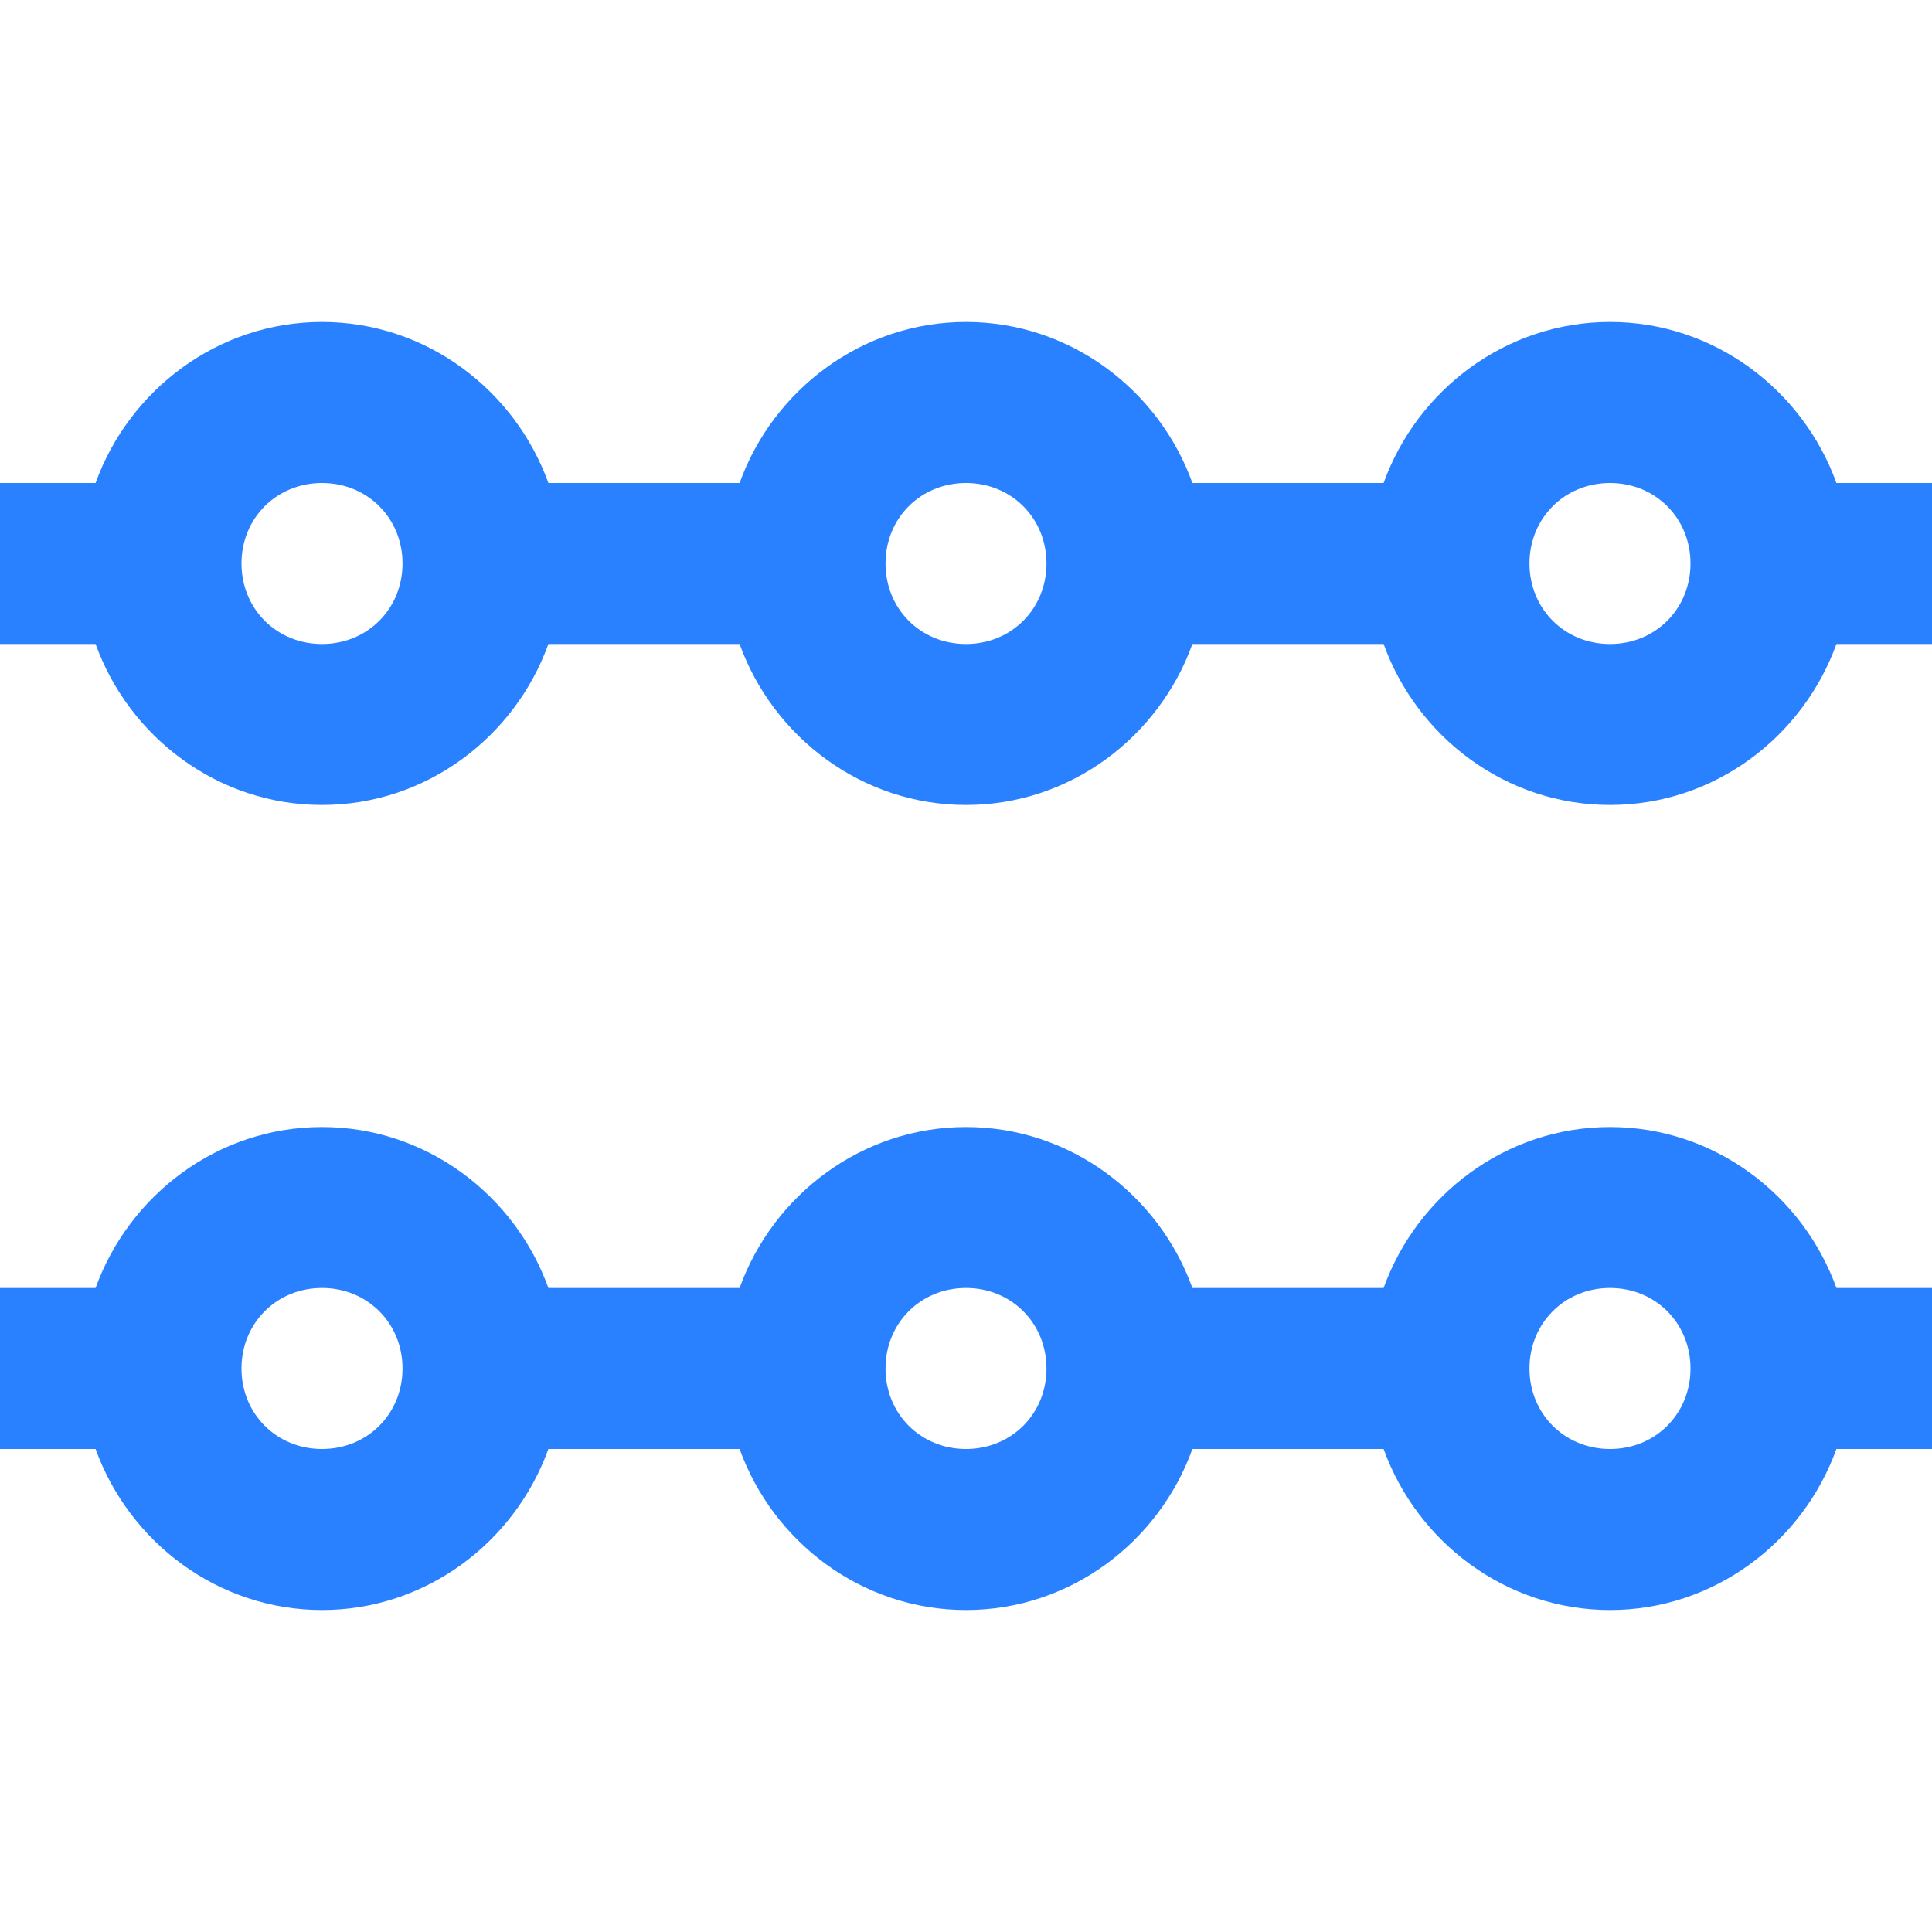 <svg width="32" height="32" viewBox="0 0 32 32" fill="none" xmlns="http://www.w3.org/2000/svg">
<path d="M5.333 5.333C3.609 5.333 2.14 6.457 1.583 8H0V10.667H1.583C2.14 12.21 3.609 13.333 5.333 13.333C7.058 13.333 8.527 12.21 9.083 10.667H12.25C12.806 12.21 14.276 13.333 16 13.333C17.724 13.333 19.194 12.21 19.75 10.667H22.917C23.473 12.21 24.942 13.333 26.667 13.333C28.391 13.333 29.86 12.21 30.417 10.667H32V8H30.417C29.86 6.457 28.391 5.333 26.667 5.333C24.942 5.333 23.473 6.457 22.917 8H19.75C19.194 6.457 17.724 5.333 16 5.333C14.276 5.333 12.806 6.457 12.25 8H9.083C8.527 6.457 7.058 5.333 5.333 5.333ZM5.333 8C6.086 8 6.667 8.581 6.667 9.333C6.667 10.085 6.086 10.667 5.333 10.667C4.581 10.667 4 10.085 4 9.333C4 8.581 4.581 8 5.333 8ZM16 8C16.752 8 17.333 8.581 17.333 9.333C17.333 10.085 16.752 10.667 16 10.667C15.248 10.667 14.667 10.085 14.667 9.333C14.667 8.581 15.248 8 16 8ZM26.667 8C27.419 8 28 8.581 28 9.333C28 10.085 27.419 10.667 26.667 10.667C25.915 10.667 25.333 10.085 25.333 9.333C25.333 8.581 25.915 8 26.667 8ZM5.333 18.667C3.609 18.667 2.14 19.79 1.583 21.333H0V24H1.583C2.14 25.543 3.609 26.667 5.333 26.667C7.058 26.667 8.527 25.543 9.083 24H12.25C12.806 25.543 14.276 26.667 16 26.667C17.724 26.667 19.194 25.543 19.75 24H22.917C23.473 25.543 24.942 26.667 26.667 26.667C28.391 26.667 29.86 25.543 30.417 24H32V21.333H30.417C29.86 19.79 28.391 18.667 26.667 18.667C24.942 18.667 23.473 19.79 22.917 21.333H19.75C19.194 19.79 17.724 18.667 16 18.667C14.276 18.667 12.806 19.79 12.25 21.333H9.083C8.527 19.79 7.058 18.667 5.333 18.667ZM5.333 21.333C6.086 21.333 6.667 21.915 6.667 22.667C6.667 23.419 6.086 24 5.333 24C4.581 24 4 23.419 4 22.667C4 21.915 4.581 21.333 5.333 21.333ZM16 21.333C16.752 21.333 17.333 21.915 17.333 22.667C17.333 23.419 16.752 24 16 24C15.248 24 14.667 23.419 14.667 22.667C14.667 21.915 15.248 21.333 16 21.333ZM26.667 21.333C27.419 21.333 28 21.915 28 22.667C28 23.419 27.419 24 26.667 24C25.915 24 25.333 23.419 25.333 22.667C25.333 21.915 25.915 21.333 26.667 21.333Z" fill="#2981FF"/>
</svg>
